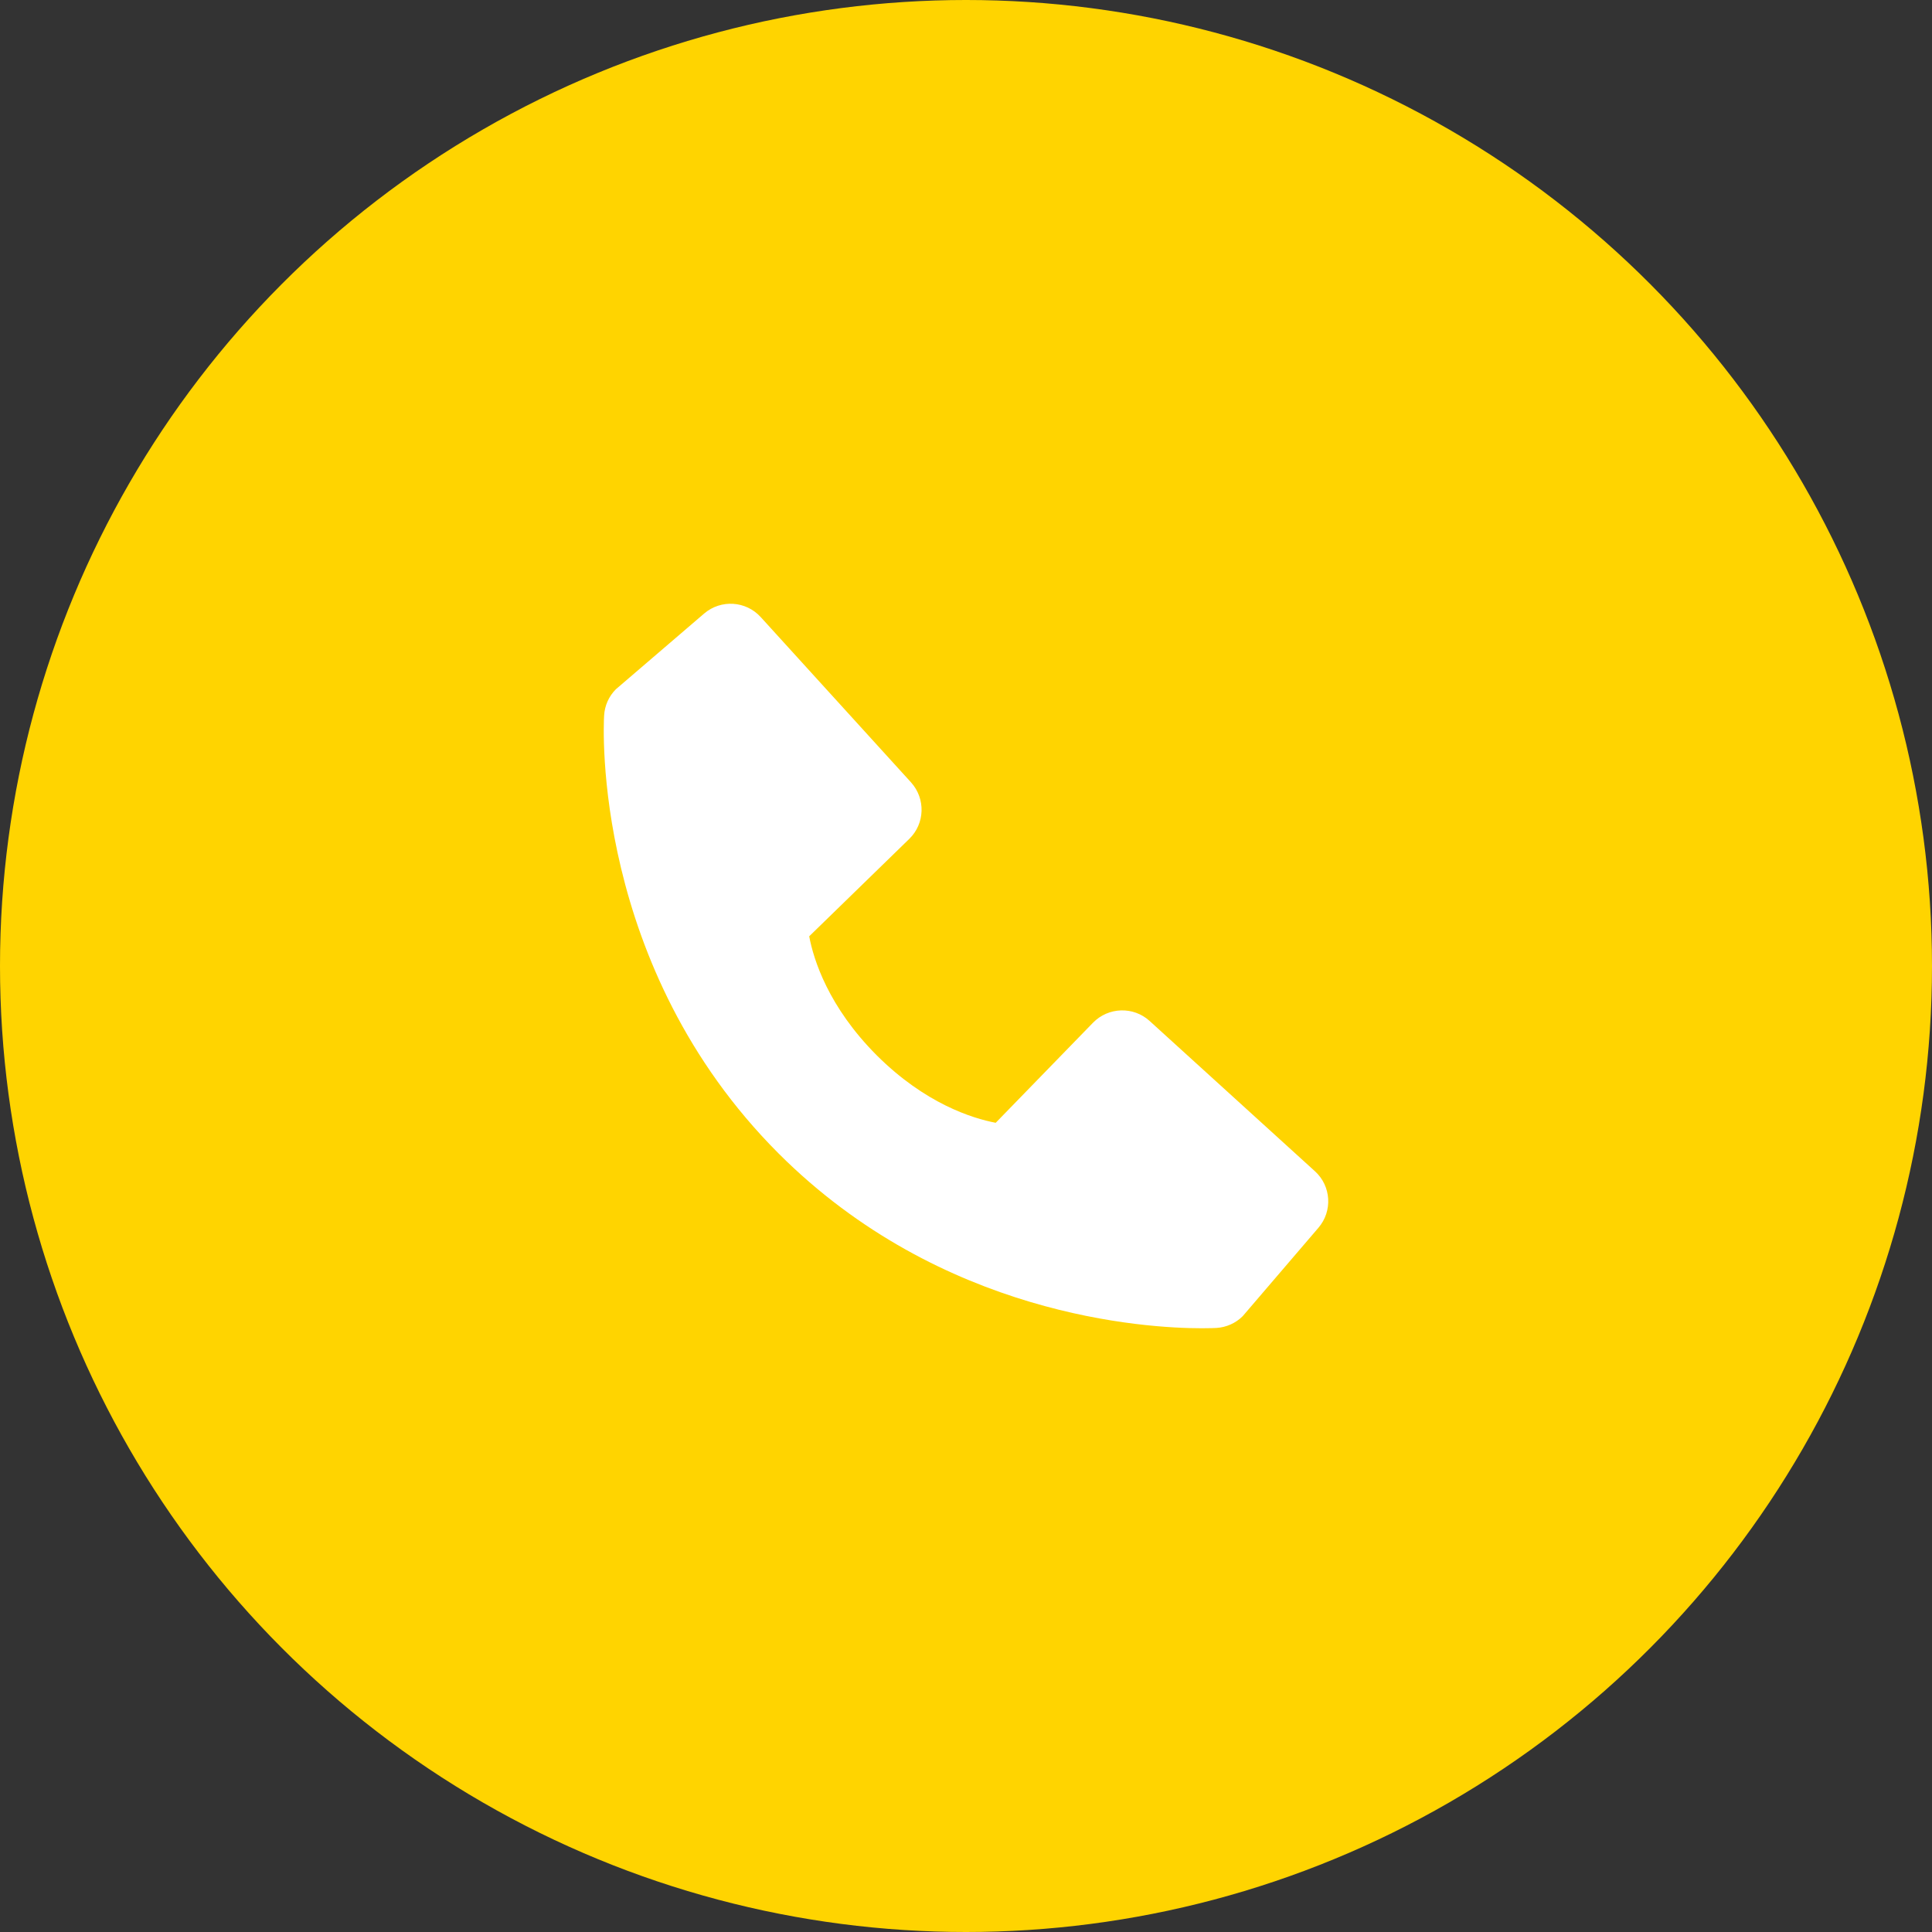 <?xml version="1.0" encoding="UTF-8"?> <svg xmlns="http://www.w3.org/2000/svg" width="32" height="32" viewBox="0 0 32 32" fill="none"><rect x="0" y="0" width="32" height="32" fill="#333333" stroke="none"/> <circle cx="16" cy="16" r="16" fill="#FFD400"></circle> <path d="M21.78 19.4L19.041 16.91C18.773 16.666 18.358 16.679 18.104 16.939L16.492 18.597C16.105 18.523 15.324 18.28 14.521 17.479C13.719 16.675 13.475 15.893 13.403 15.508L15.06 13.895C15.321 13.642 15.333 13.228 15.089 12.958L12.6 10.221C12.355 9.951 11.94 9.925 11.663 10.162L10.201 11.416C10.084 11.533 10.015 11.688 10.006 11.853C9.995 12.021 9.803 16.01 12.896 19.105C15.595 21.803 18.975 22 19.906 22C20.042 22 20.125 21.996 20.148 21.995C20.312 21.985 20.467 21.916 20.584 21.799L21.837 20.336C22.075 20.059 22.049 19.644 21.78 19.4Z" fill="white"></path> </svg> 